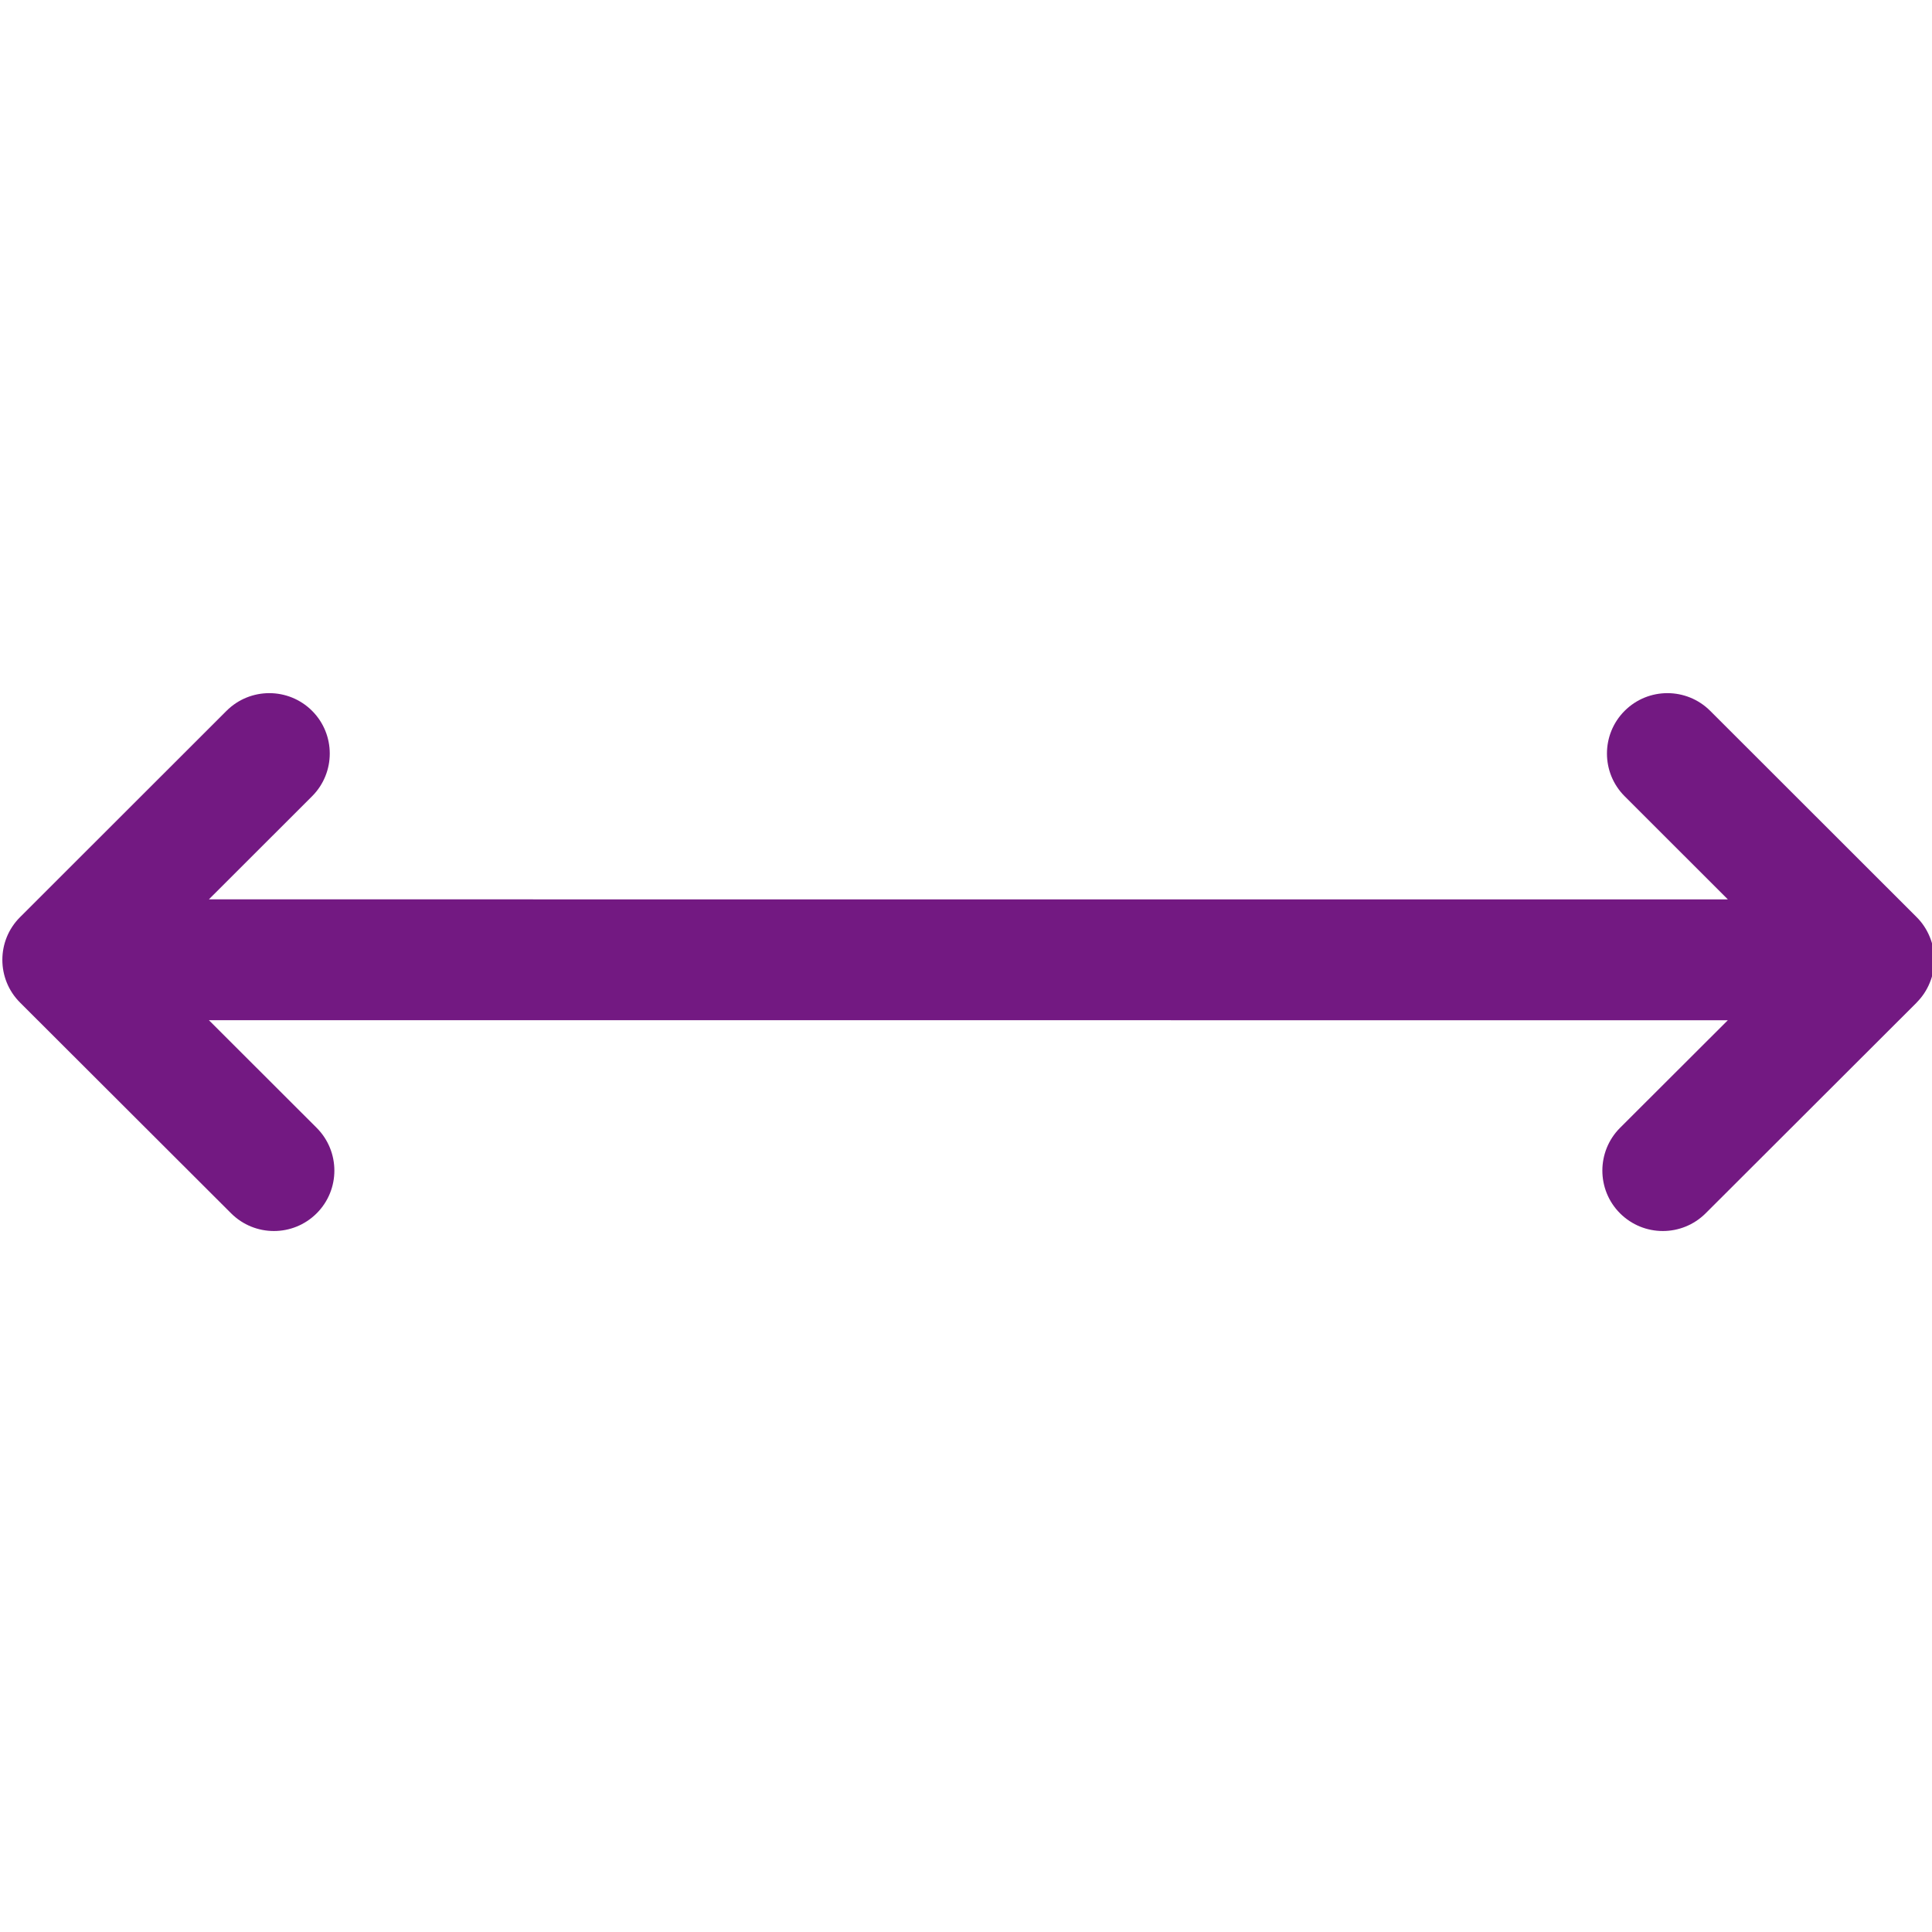<?xml version="1.0" encoding="UTF-8"?> <svg xmlns="http://www.w3.org/2000/svg" xmlns:xlink="http://www.w3.org/1999/xlink" width="512px" height="512px" viewBox="0 0 64 64"> <g> <path fill="#731982" d="m63.924,31.031c-0.102-0.246-0.248-0.467-0.434-0.651l-6.838-6.833c-0.783-0.781-2.051-0.781-2.833,0s-0.782,2.049 0,2.83l3.419,3.417-50.318-.002 3.418-3.415c0.781-0.781 0.781-2.049 0-2.83-0.783-0.781-2.051-0.781-2.834,0l-6.839,6.834c-0.392,0.391-0.587,0.902-0.587,1.415s0.195,1.025 0.587,1.416l6.992,6.982c0.392,0.39 0.903,0.585 1.417,0.585 0.512,0 1.024-0.195 1.416-0.586 0.782-0.781 0.782-2.049 0-2.832l-3.57-3.566 50.316,.002-3.57,3.564c-0.781,0.783-0.781,2.051 0,2.832 0.393,0.391 0.904,0.586 1.417,0.586s1.024-0.195 1.417-0.585l6.992-6.982c0.002-0.003 0.004-0.006 0.006-0.009 0.182-0.183 0.326-0.4 0.426-0.643 0.102-0.244 0.154-0.504 0.154-0.765s-0.053-0.52-0.154-0.764z"></path> </g> </svg> 